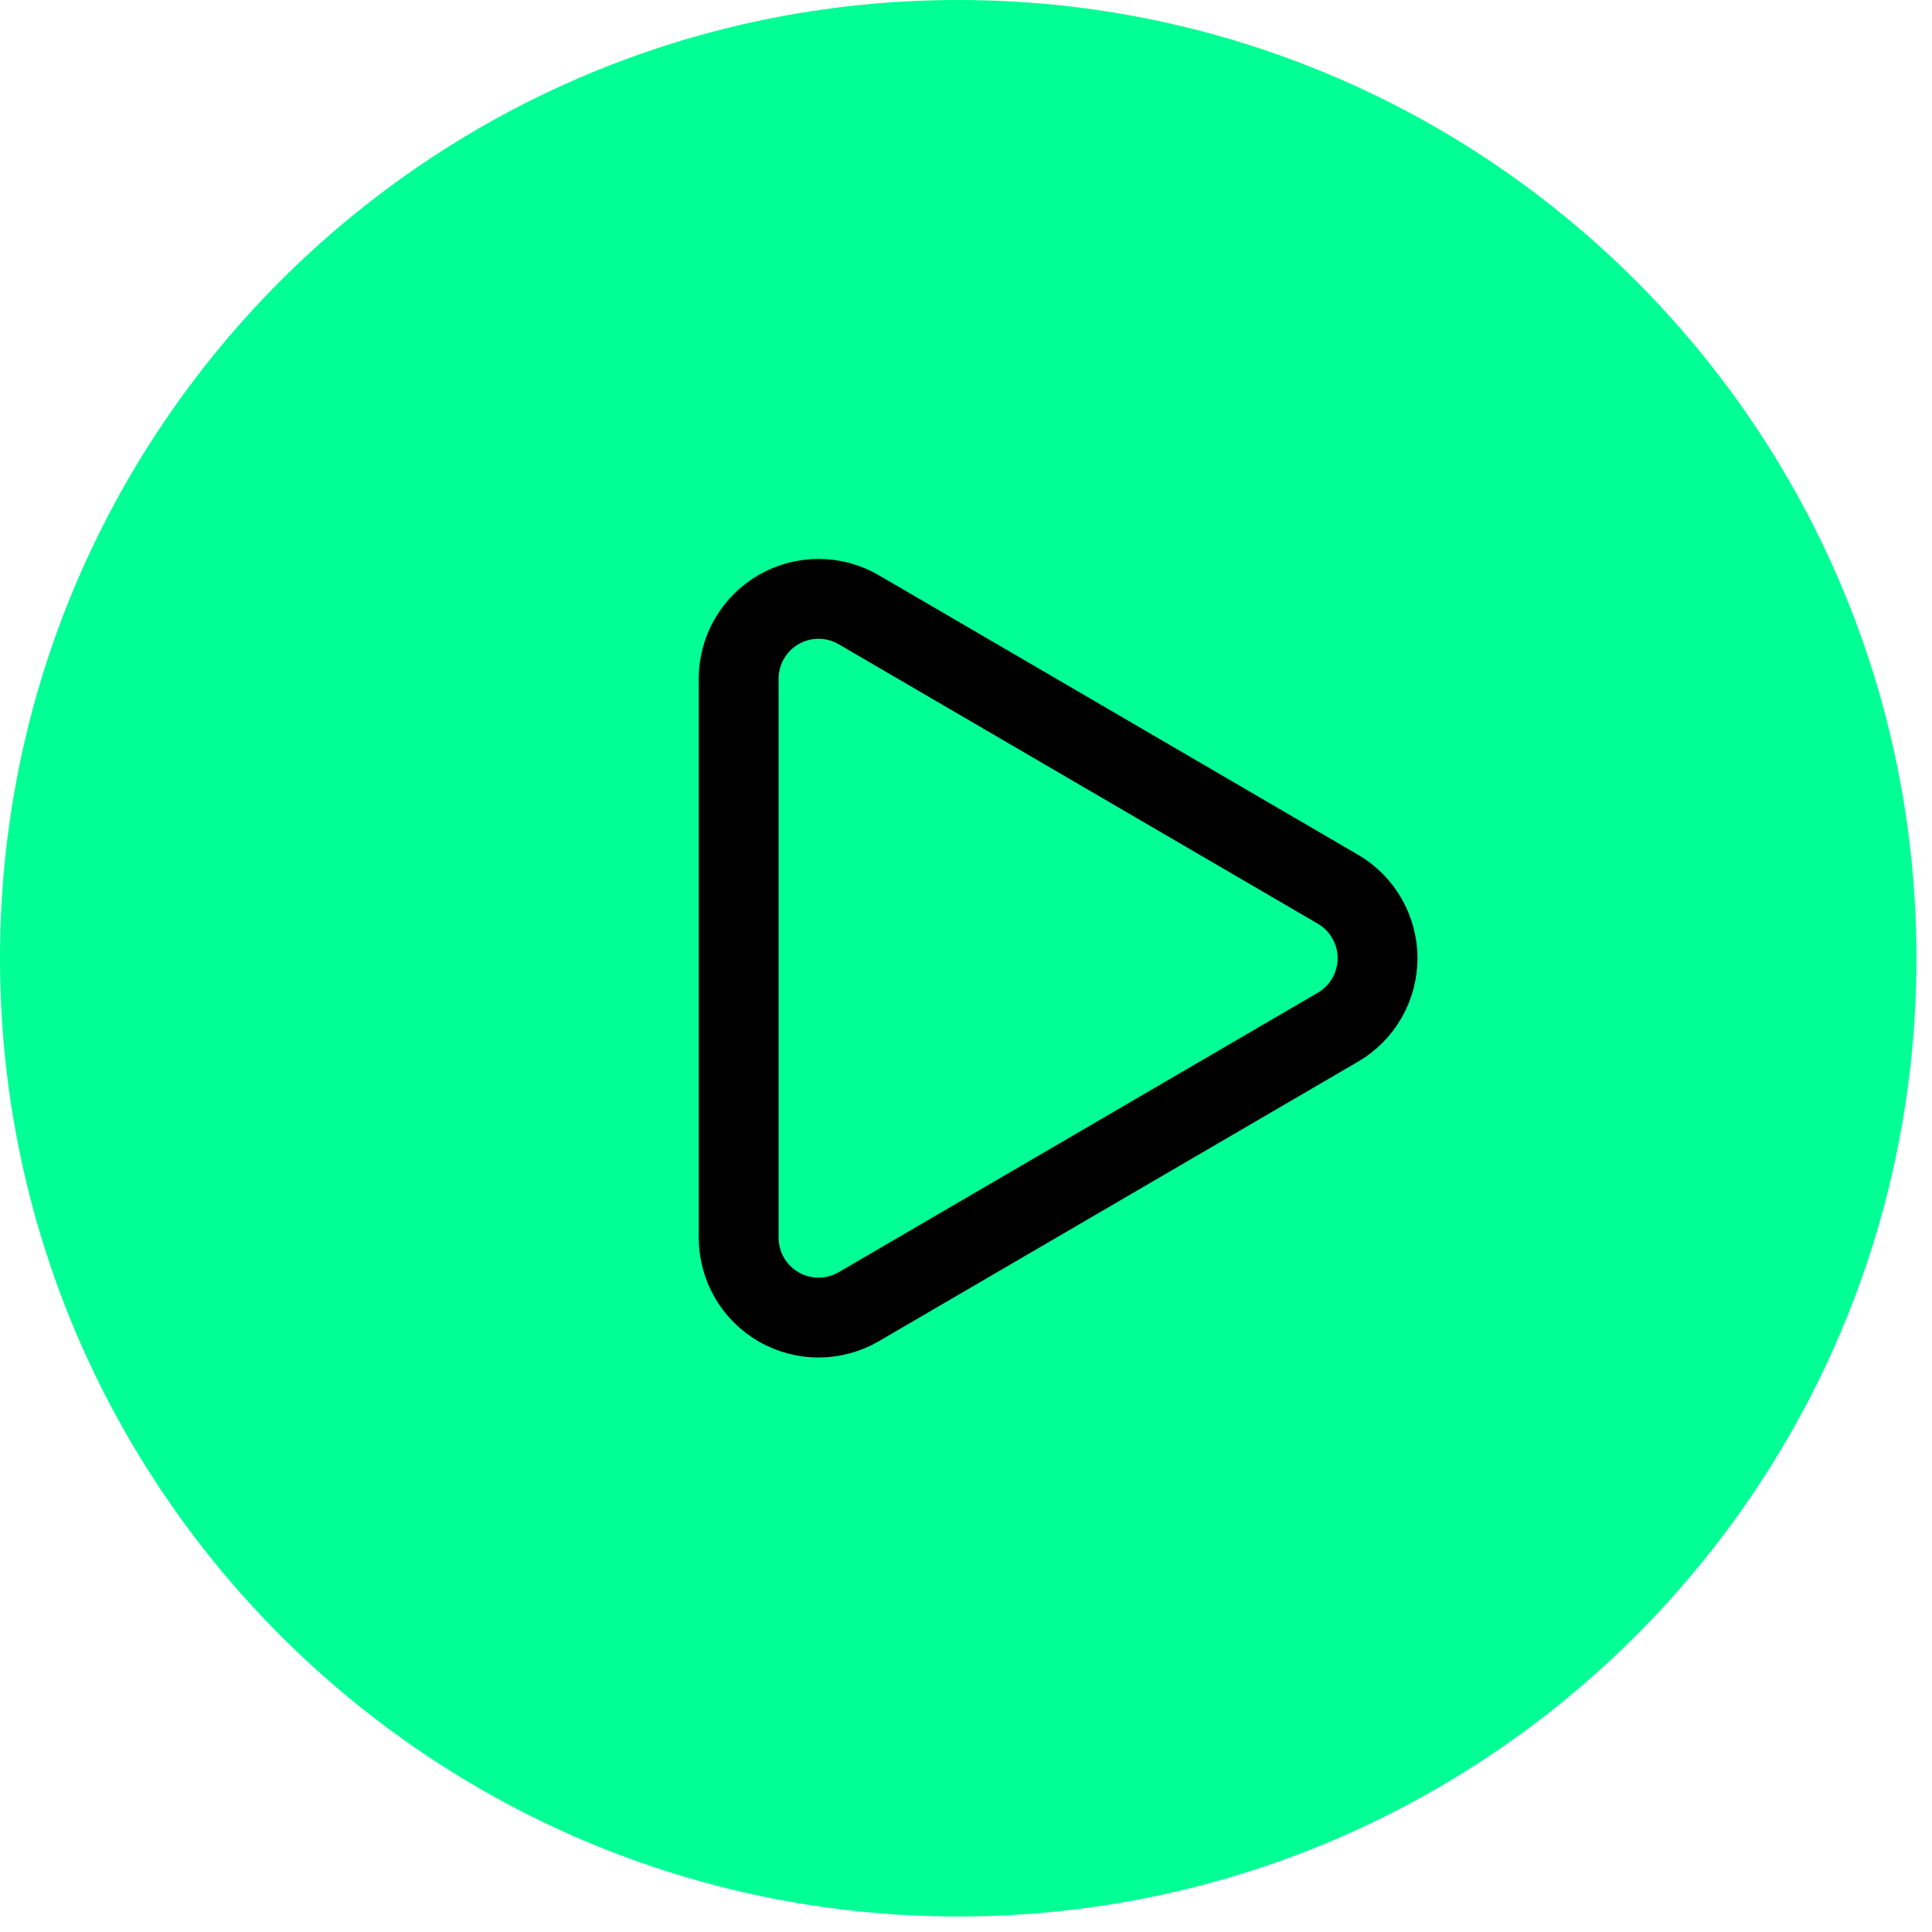 <svg width="85" height="85" viewBox="0 0 85 85" fill="none" xmlns="http://www.w3.org/2000/svg">
<path d="M0 42.158C0 18.875 18.875 0 42.158 0C65.441 0 84.316 18.875 84.316 42.158C84.316 65.441 65.441 84.316 42.158 84.316C18.875 84.316 0 65.441 0 42.158Z" fill="#01FF95"/>
<path d="M32.499 29.861C32.499 29.243 32.662 28.636 32.971 28.101C33.281 27.566 33.726 27.122 34.262 26.814C34.798 26.506 35.406 26.345 36.024 26.347C36.642 26.349 37.249 26.514 37.783 26.826L58.857 39.119C59.388 39.427 59.83 39.87 60.137 40.403C60.444 40.935 60.606 41.539 60.607 42.154C60.607 42.769 60.446 43.373 60.14 43.907C59.834 44.44 59.393 44.883 58.862 45.193L37.783 57.489C37.249 57.8 36.642 57.966 36.024 57.968C35.406 57.97 34.798 57.809 34.262 57.501C33.726 57.193 33.281 56.749 32.971 56.214C32.662 55.679 32.499 55.072 32.499 54.454V29.861Z" stroke="black" stroke-width="3.513" stroke-linecap="round" stroke-linejoin="round"/>
</svg>
